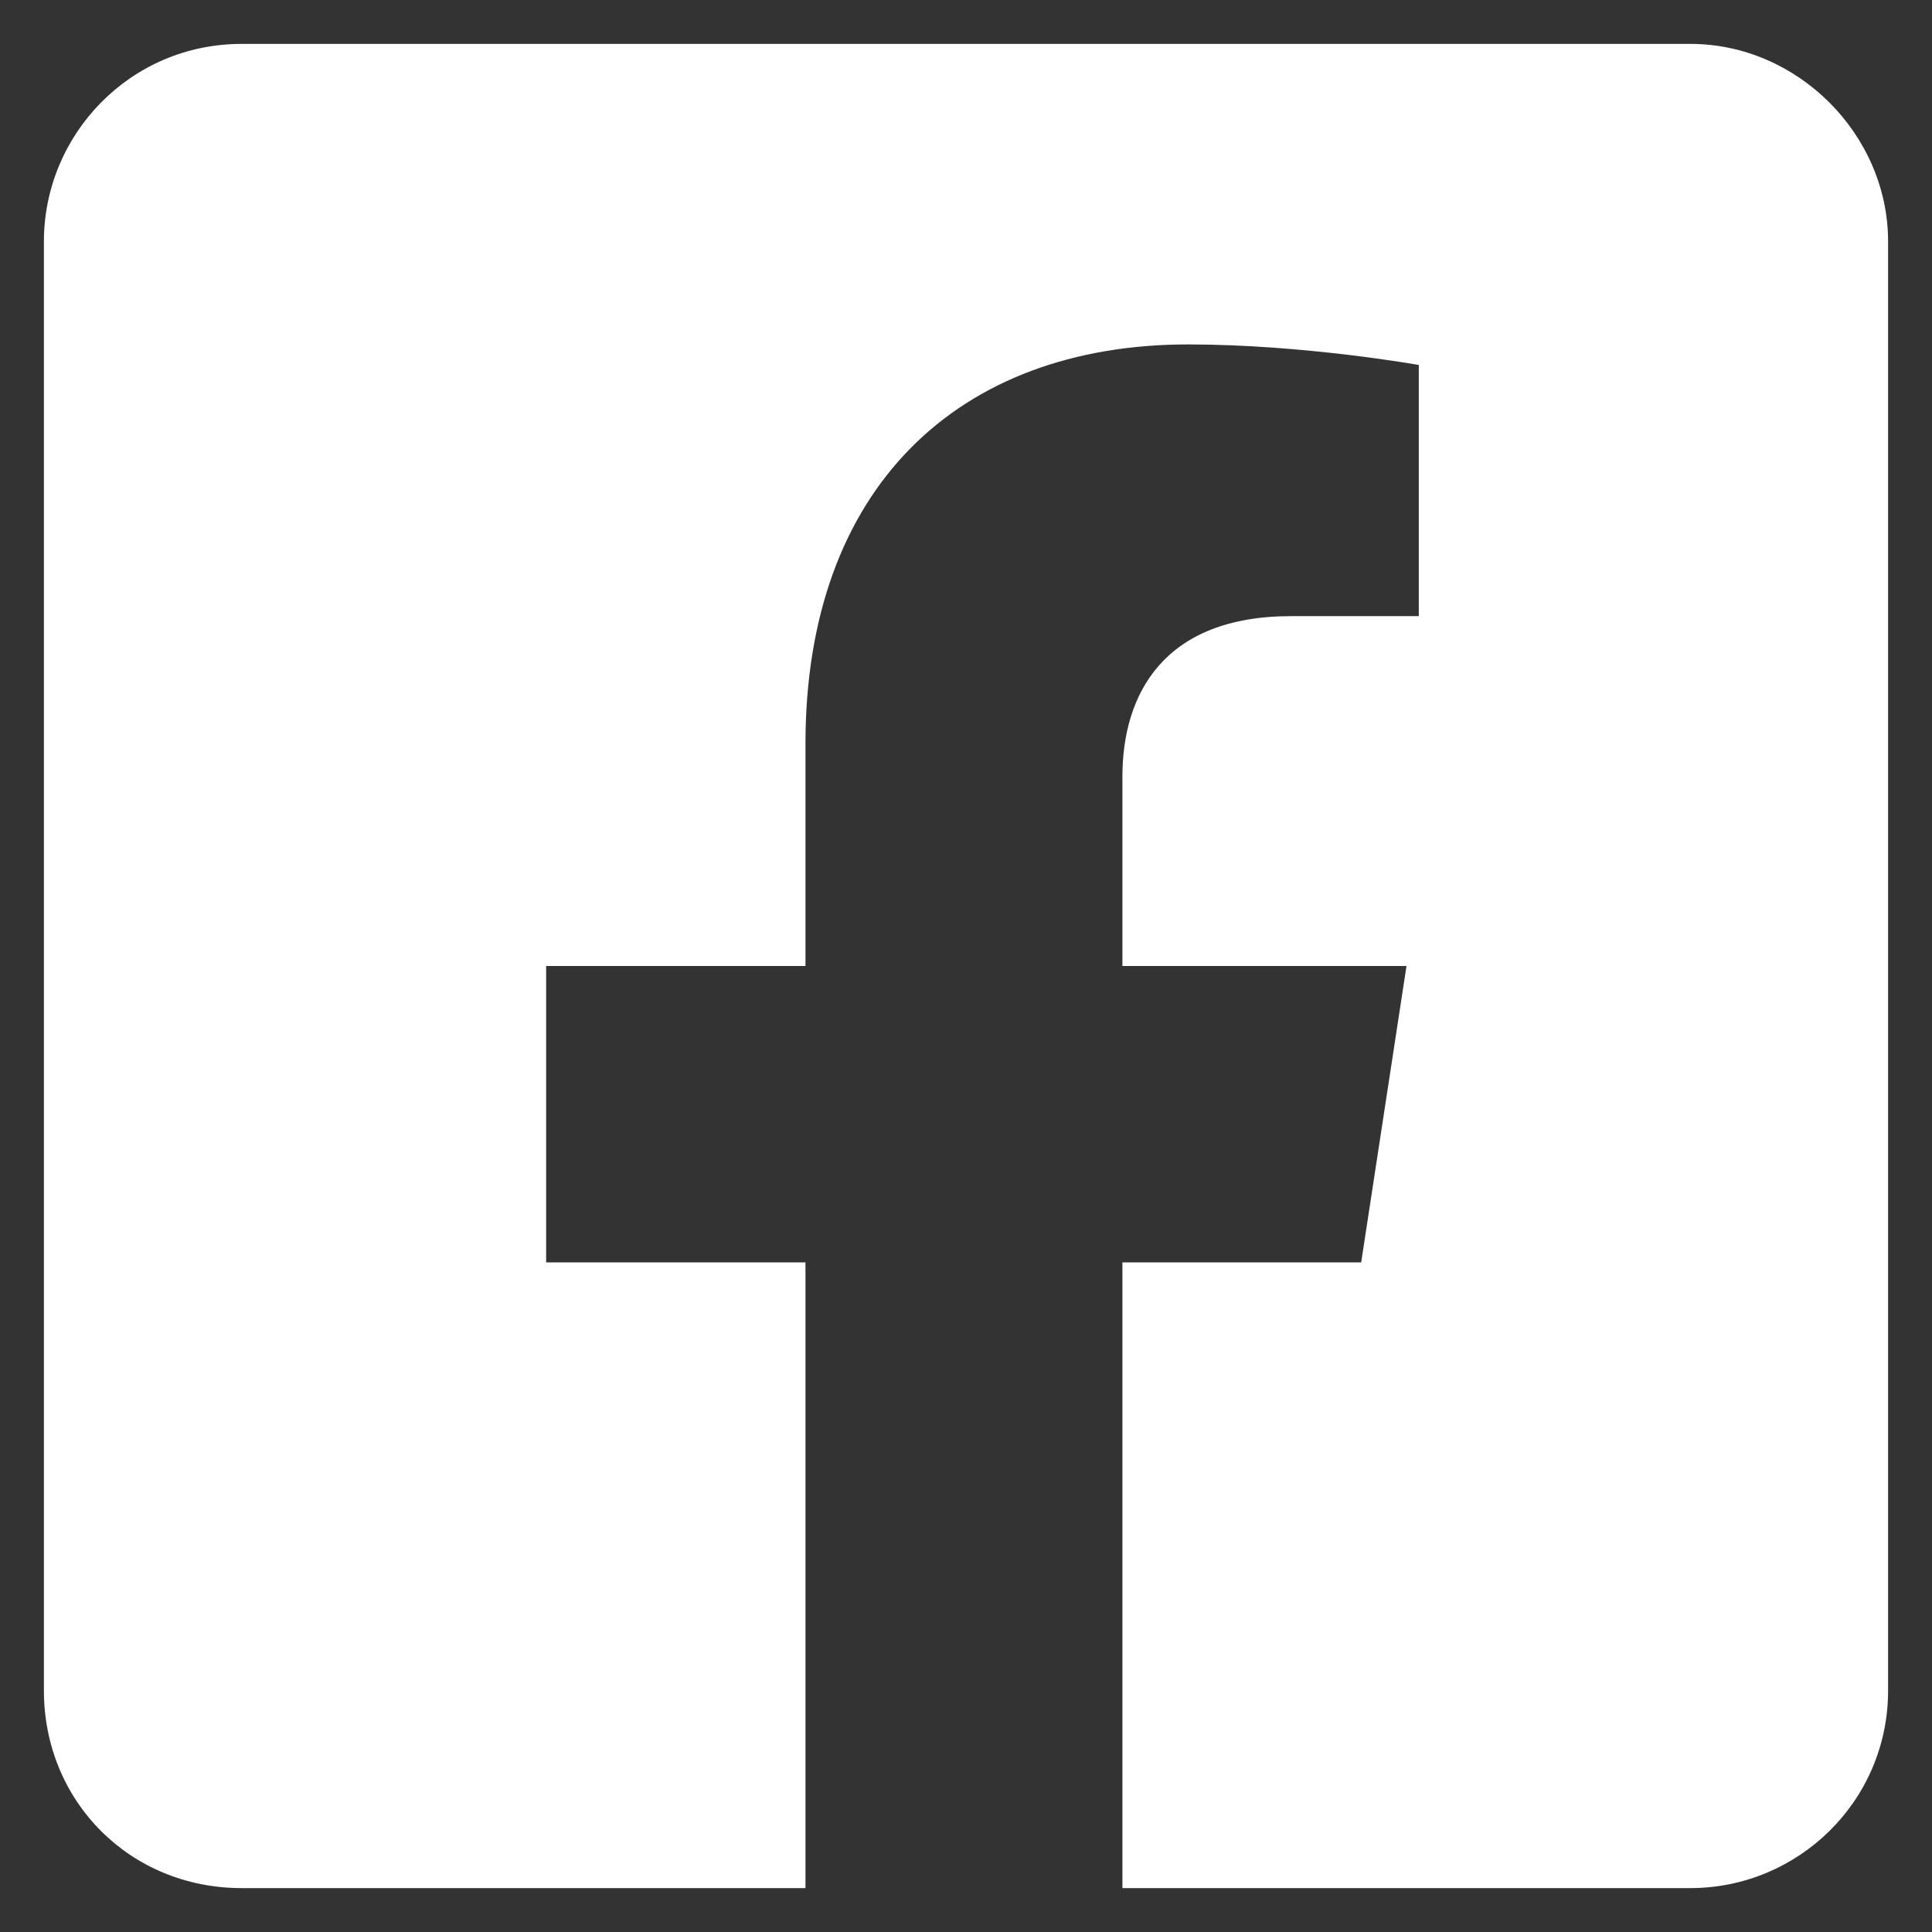 <?xml version="1.0" encoding="UTF-8"?> <svg xmlns="http://www.w3.org/2000/svg" width="22" height="22" viewBox="0 0 22 22" fill="none"><rect x="0" y="0" width="22" height="22" fill="#333333" stroke="none"/><path d="M19.25 0.5C20.469 0.5 21.5 1.531 21.5 2.75V19.25C21.5 20.516 20.469 21.5 19.25 21.5H12.781V14.375H15.5L16.016 11H12.781V8.844C12.781 7.906 13.25 7.016 14.703 7.016H16.156V4.156C16.156 4.156 14.844 3.922 13.531 3.922C10.906 3.922 9.172 5.562 9.172 8.469V11H6.219V14.375H9.172V21.5H2.75C1.484 21.5 0.5 20.516 0.5 19.25V2.75C0.5 1.531 1.484 0.5 2.75 0.5H19.25Z" fill="white"></path></svg> 
